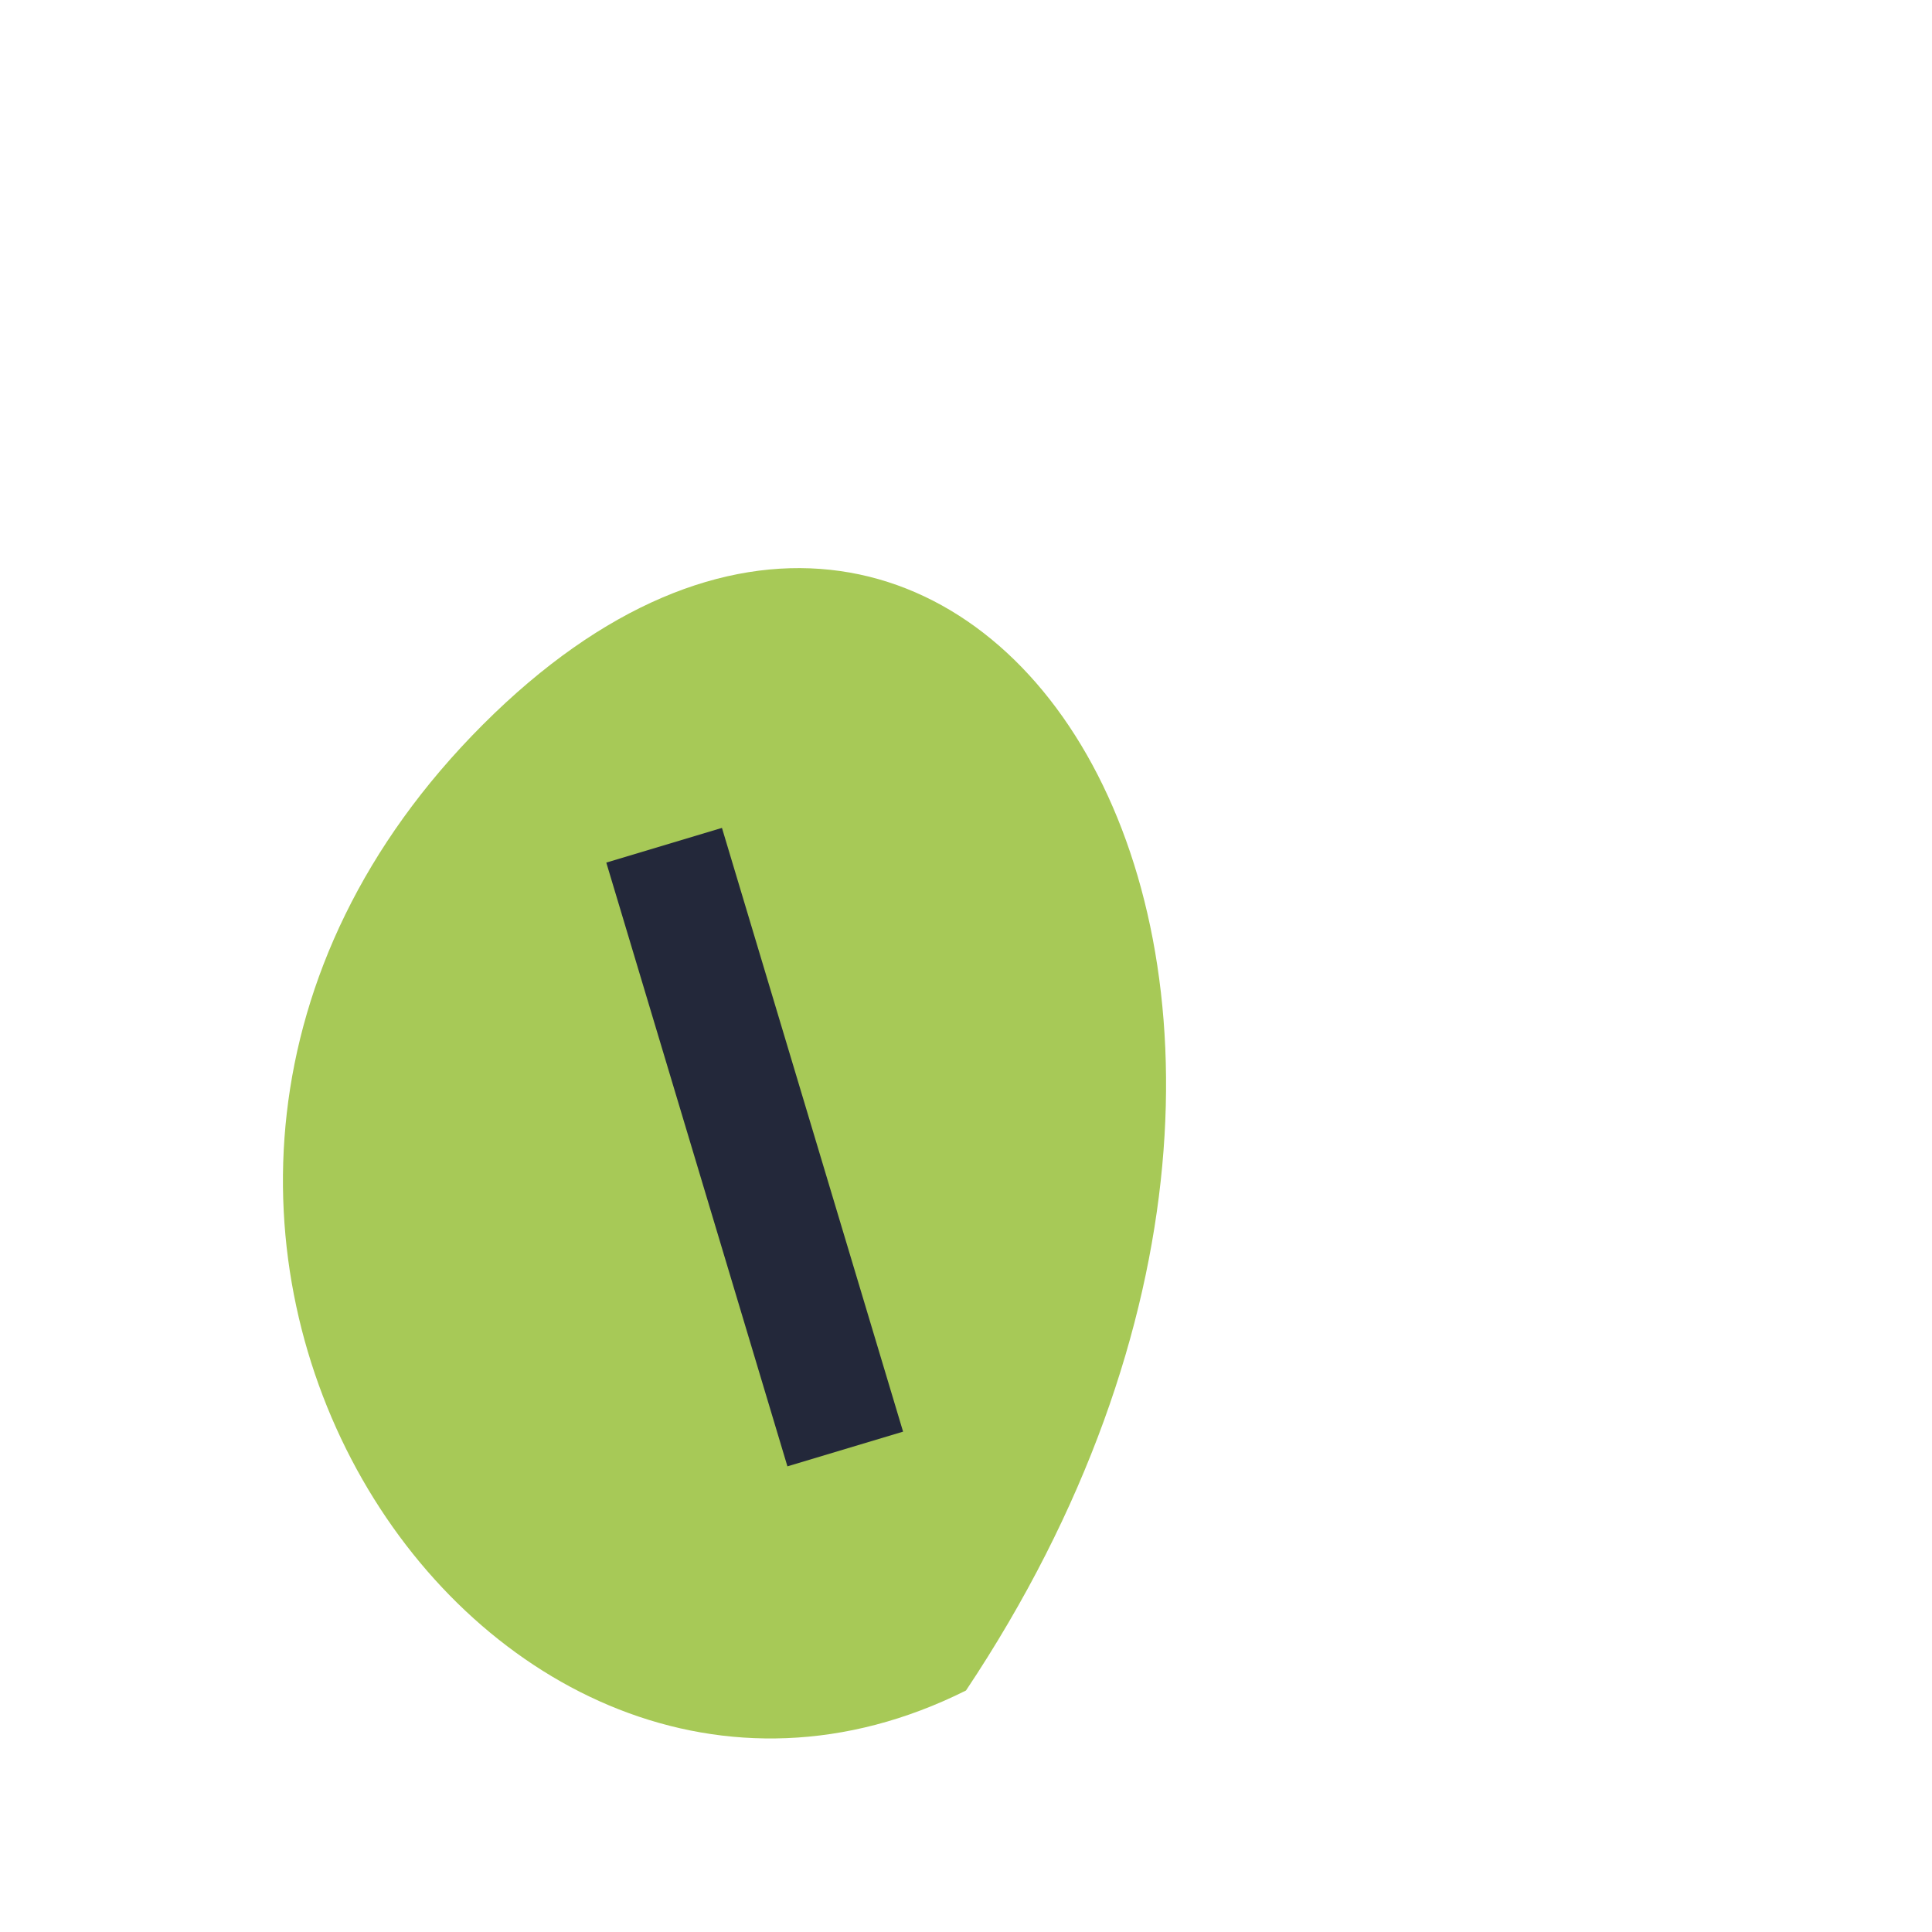 <?xml version="1.0" encoding="UTF-8"?>
<svg xmlns="http://www.w3.org/2000/svg" width="32" height="32" viewBox="0 0 32 32"><path d="M16 28c8-12 0-24-8-16S8 32 16 28z" fill="#A7C957"/><path d="M14 24l-3-10" stroke="#23283A" stroke-width="2"/></svg>